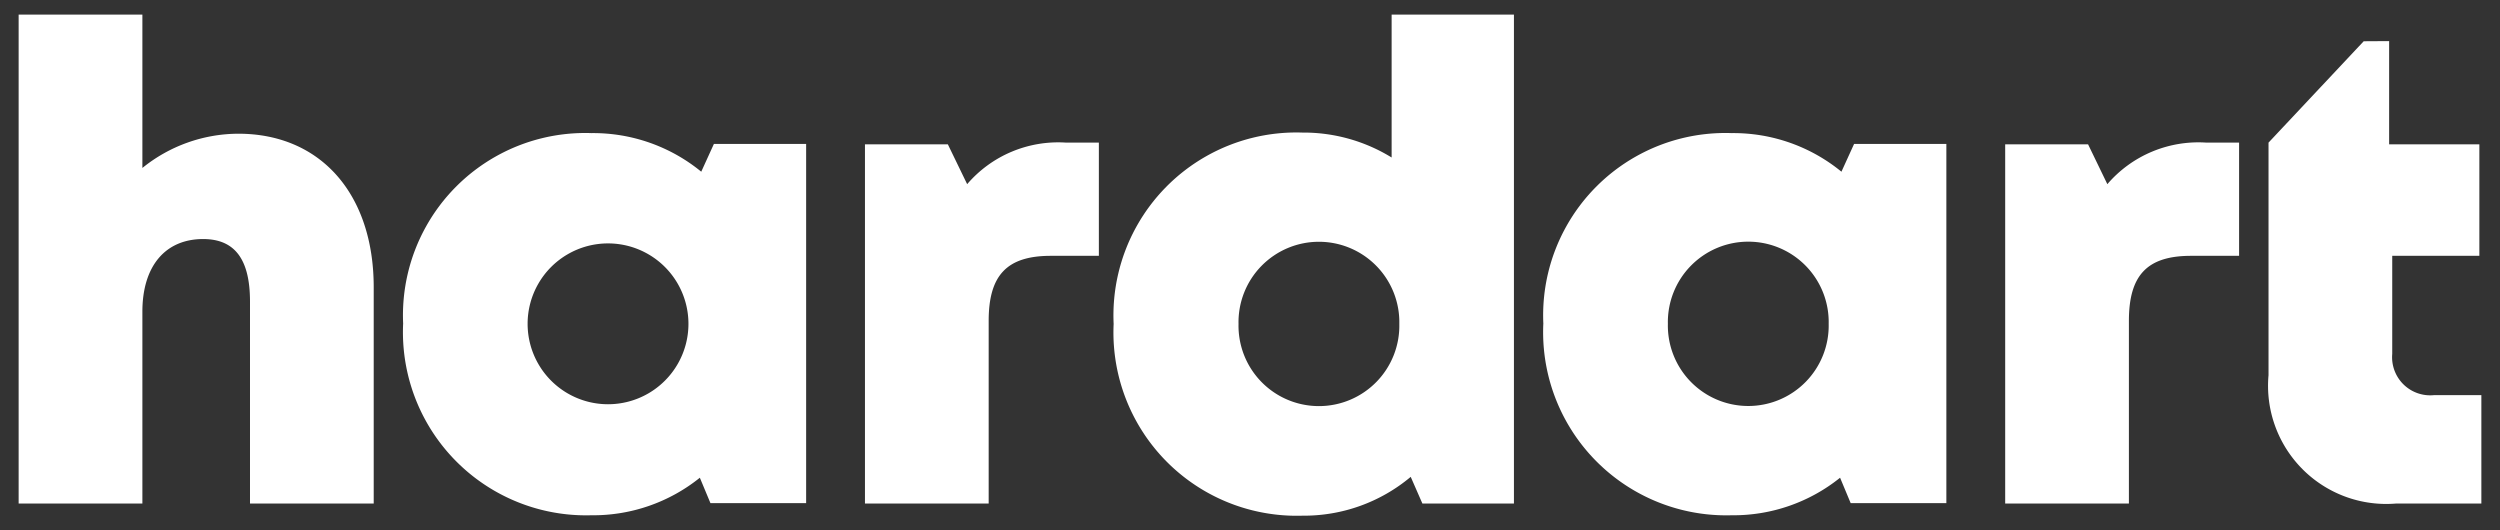 <svg xmlns="http://www.w3.org/2000/svg" width="66" height="14" viewBox="0 0 66 14" fill="#fff"><rect x="0" y="0" width="66" height="14" fill="#333333" stroke="none"/><path d="M9.866,7.583v5.711H6.6V7.962c0-1.094-.384-1.651-1.237-1.651-.988,0-1.604.701-1.604,1.918v5.064H.492V.386H3.759V4.434A4.047,4.047,0,0,1,6.29,3.53C8.467,3.53,9.866,5.125,9.866,7.583Z"/><path d="M21.282,3.8V13.283H18.756l-.28-.671a4.49,4.49,0,0,1-2.861.991,4.835,4.835,0,0,1-4.972-5.062,4.812,4.812,0,0,1,4.972-5.027A4.5,4.5,0,0,1,18.513,4.533l.334-.733ZM18.175,8.549a2.123,2.123,0,1,0-4.246,0,2.123,2.123,0,1,0,4.246,0Z"/><path d="M29.01,3.765V6.754H27.742c-1.156,0-1.641.507-1.641,1.717v4.822H22.835V3.81h2.188l.51,1.052A3.166,3.166,0,0,1,28.145,3.765Z"/><path d="M39.968.386V13.293H37.551L37.243,12.589a4.387,4.387,0,0,1-2.86,1.025A4.838,4.838,0,0,1,29.4,8.552a4.829,4.829,0,0,1,4.983-5.052,4.428,4.428,0,0,1,2.356.658V.386ZM36.942,8.552a2.123,2.123,0,1,0-4.245,0,2.123,2.123,0,1,0,4.245,0Z"/><path d="M51.384,3.8V13.283H48.858l-.28-.671a4.491,4.491,0,0,1-2.861.991,4.835,4.835,0,0,1-4.973-5.062,4.812,4.812,0,0,1,4.973-5.027,4.499,4.499,0,0,1,2.897,1.019l.334-.733ZM48.277,8.549a2.123,2.123,0,1,0-4.245,0,2.123,2.123,0,1,0,4.245,0Z"/><path d="M64.254,10.432A1.006,1.006,0,0,1,63.155,9.344V6.754h2.3V3.81H63.073V1.085l-.671.004-2.513,2.676v6.139a3.12,3.12,0,0,0,3.372,3.389h2.247V10.432Z"/><path d="M59.112,3.765V6.754H57.844c-1.156,0-1.641.507-1.641,1.717v4.822H52.937V3.81H55.125l.509,1.052A3.166,3.166,0,0,1,58.247,3.765Z"/></svg>

